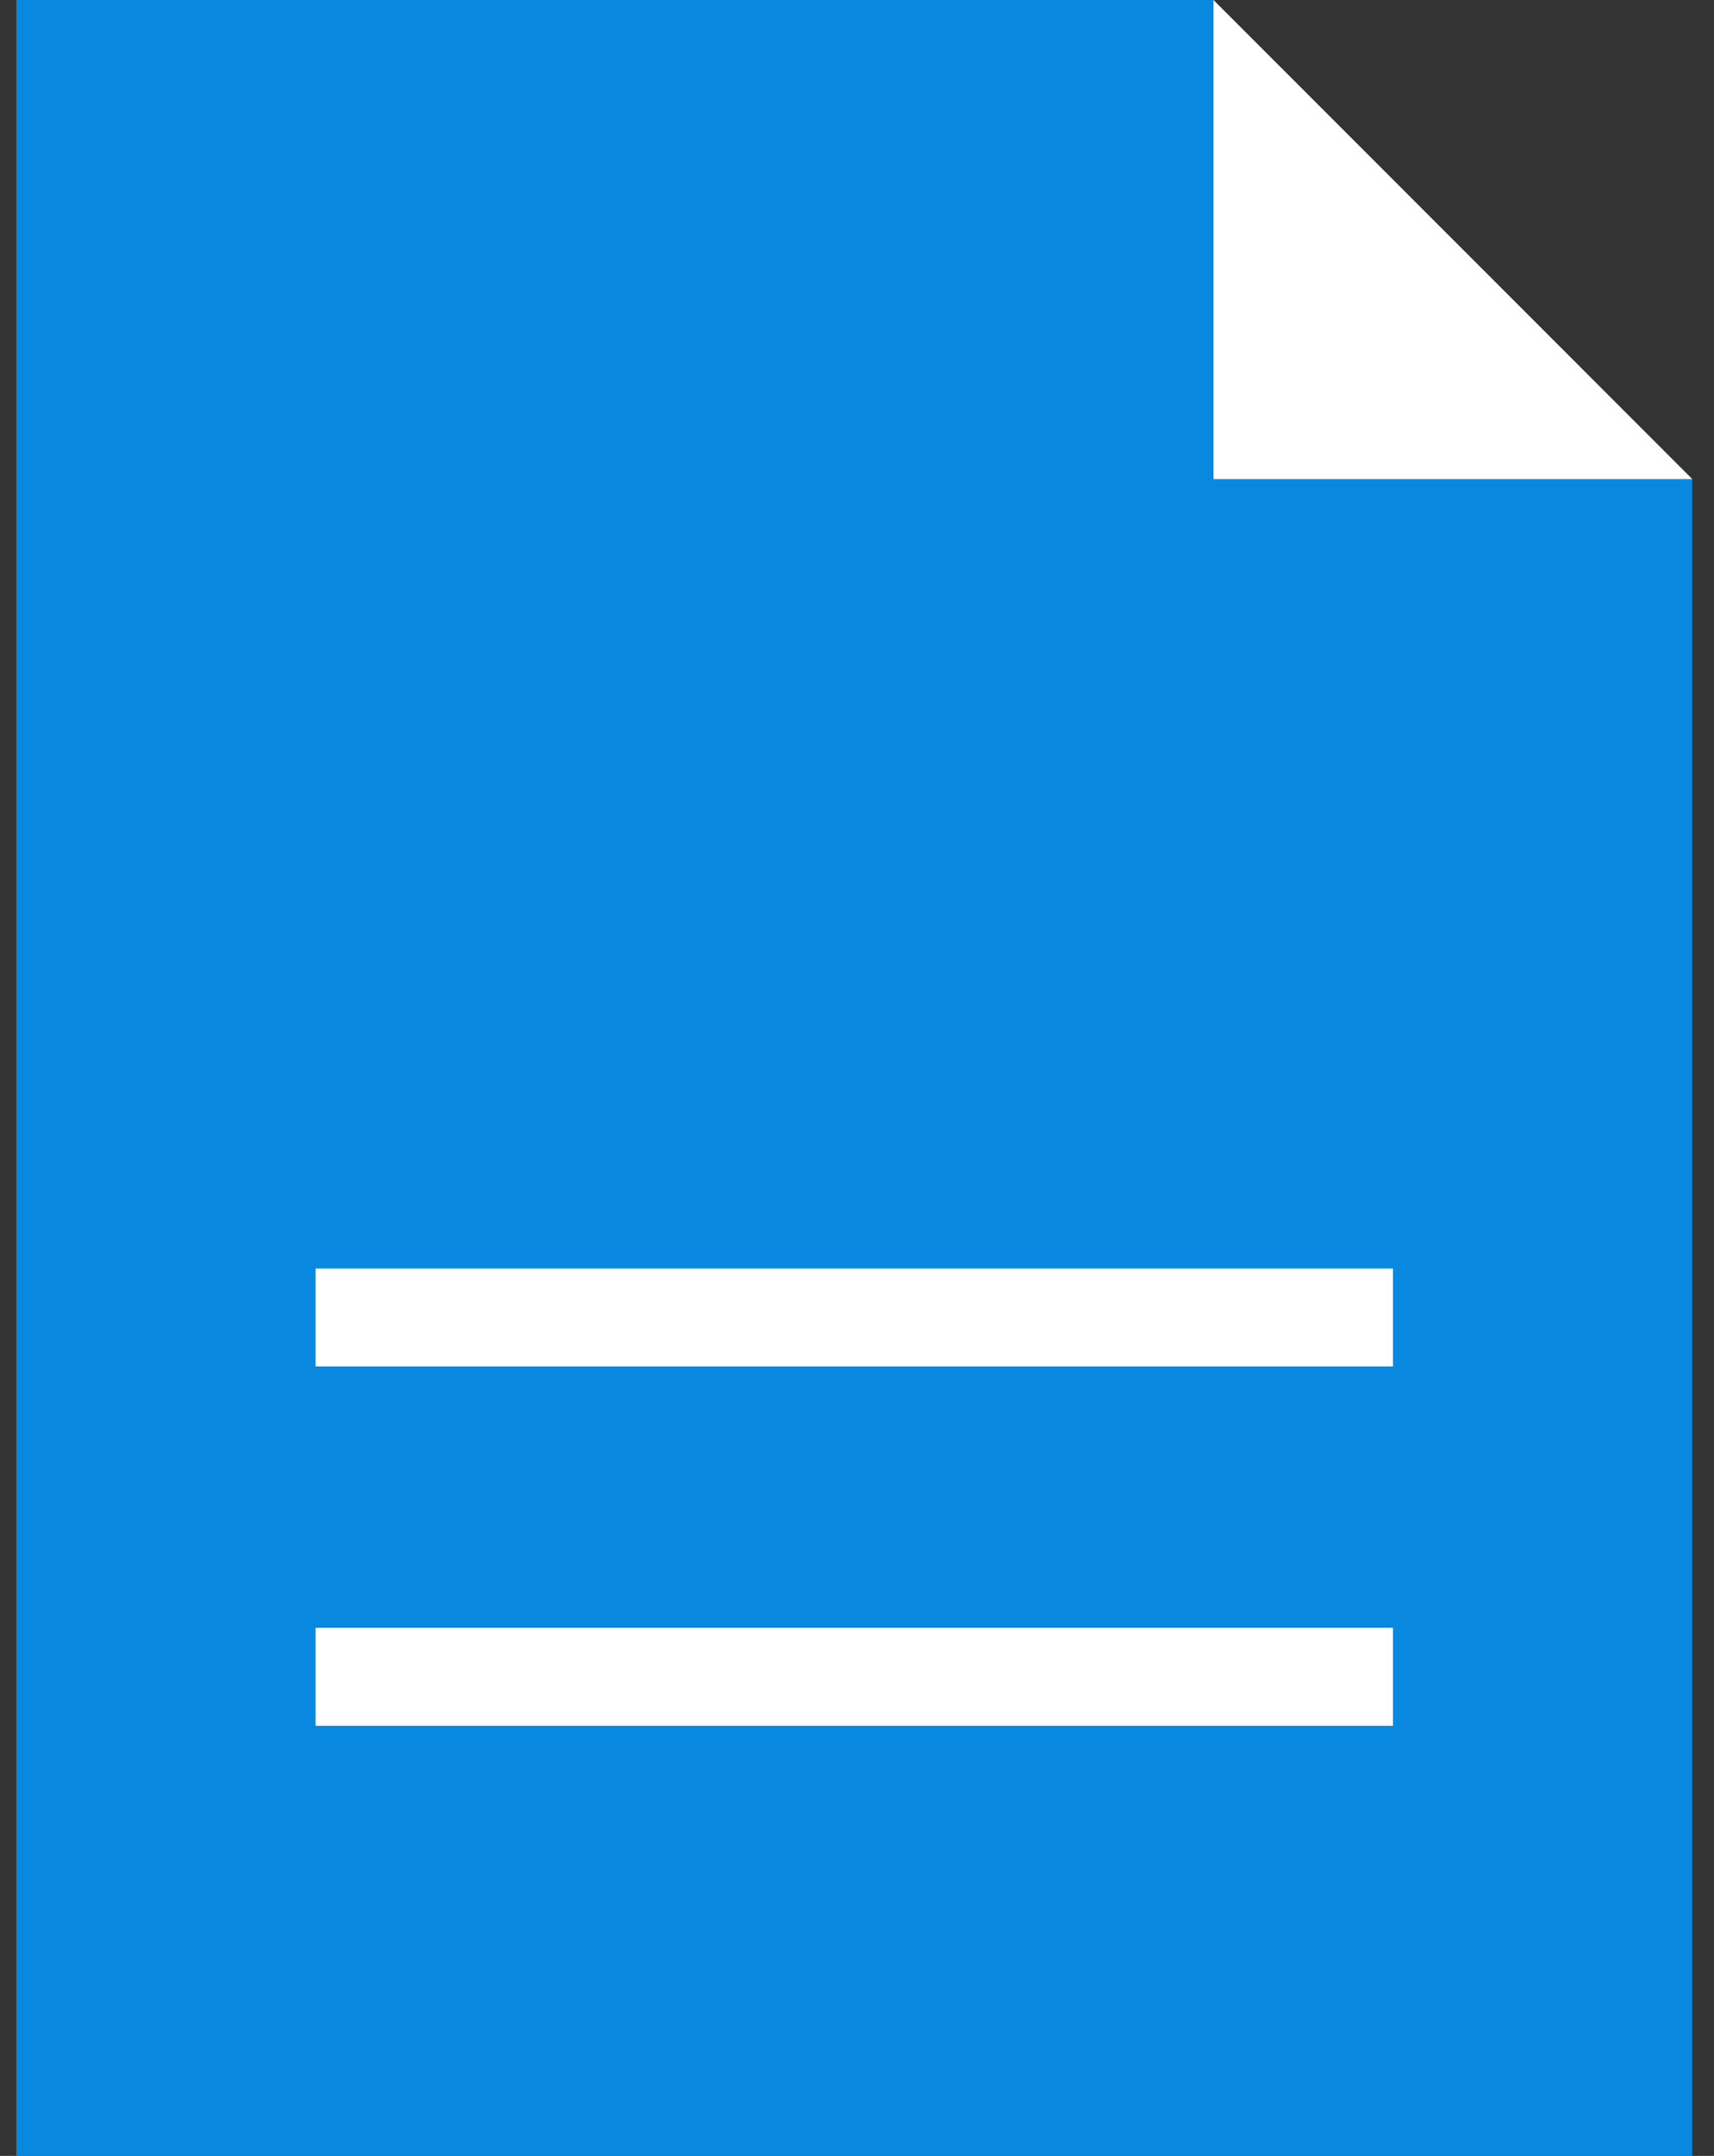 <svg xmlns="http://www.w3.org/2000/svg" width="70" height="88" viewBox="0 0 70 88" fill="none"><rect x="0" y="0" width="70" height="88" fill="#333333" stroke="none"/><path opacity="0.85" d="M0.668 0L49.557 0L69.112 19.556V88H0.668V0Z" fill="#0097FB"></path><path d="M69.112 19.556L49.557 0V19.556H69.112Z" fill="white"></path><path d="M12.889 53.777H56.889" stroke="white" stroke-width="4"></path><path d="M12.889 68.444H56.889" stroke="white" stroke-width="4"></path></svg>